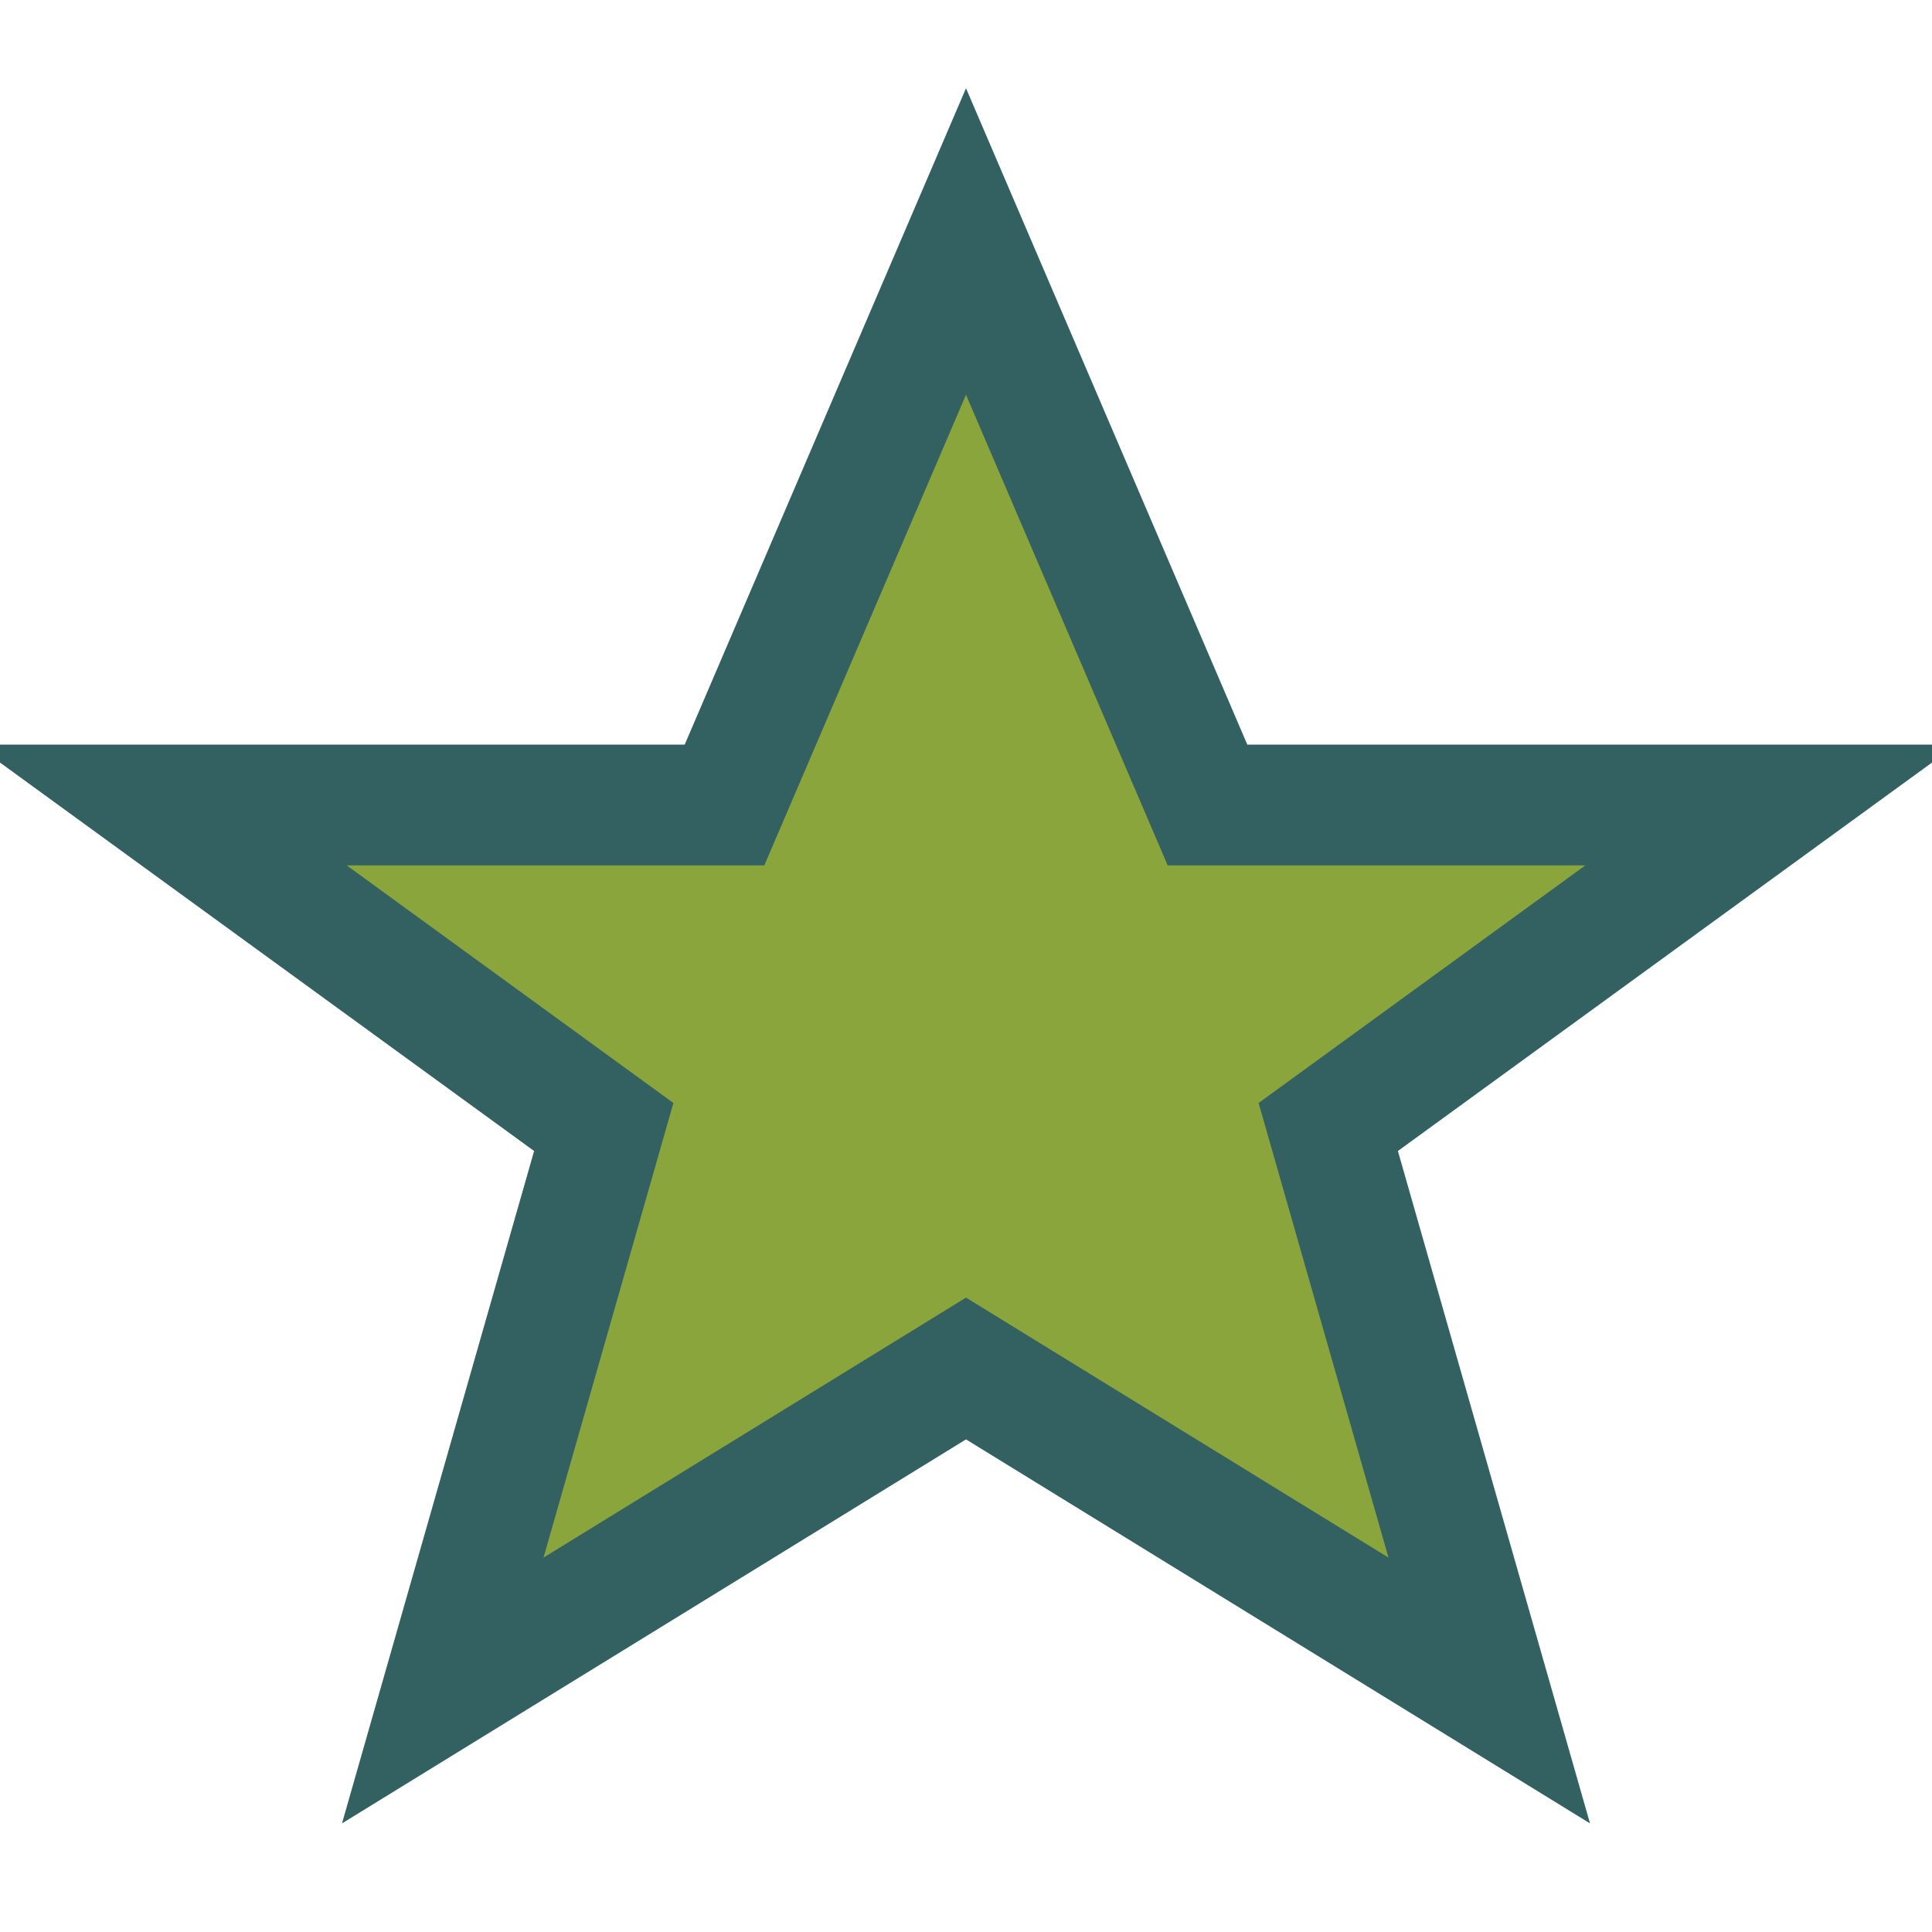 <?xml version="1.0" encoding="UTF-8"?>
<svg xmlns="http://www.w3.org/2000/svg" width="24" height="24" viewBox="0 0 24 24"><polygon points="12 3 15 10 22 10 16.5 14 18.5 21 12 17 5.5 21 7.5 14 2 10 9 10" fill="#8AA53C" stroke="#336161" stroke-width="1.5"/></svg>